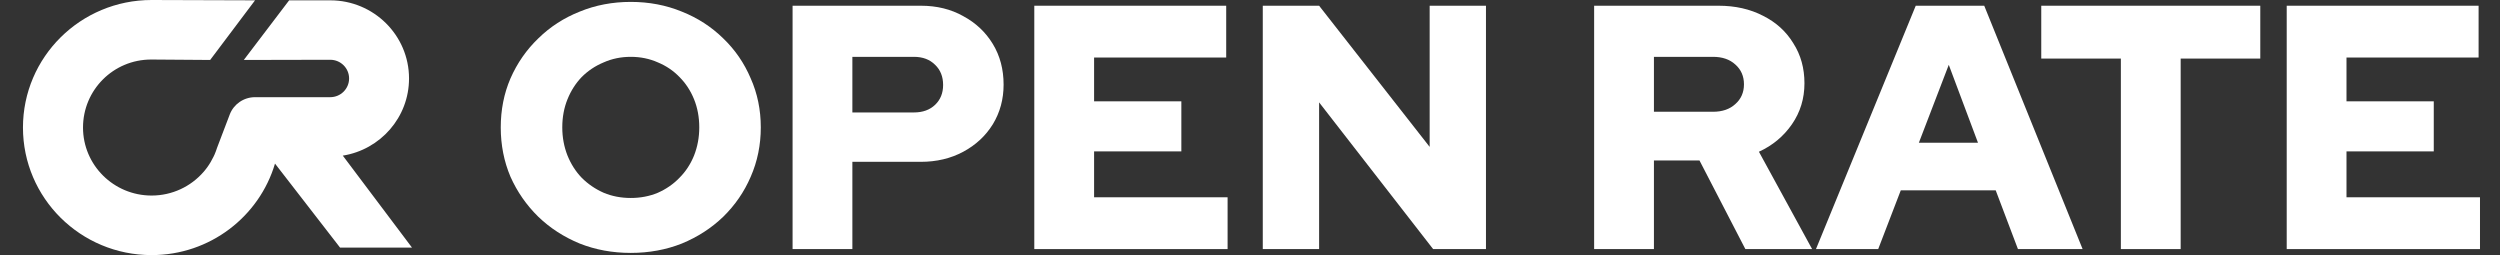 <svg width="196" height="20" viewBox="0 0 196 20" fill="none" xmlns="http://www.w3.org/2000/svg">
<rect x="0" y="0" width="196" height="20" fill="#333333" stroke="none"/>
<path d="M49.452 19.828C48.017 19.828 46.681 19.582 45.446 19.092C44.21 18.583 43.129 17.883 42.202 16.993C41.276 16.084 40.549 15.04 40.022 13.859C39.513 12.659 39.259 11.369 39.259 9.988C39.259 8.607 39.513 7.326 40.022 6.145C40.549 4.946 41.276 3.901 42.202 3.011C43.129 2.102 44.21 1.403 45.446 0.912C46.681 0.404 48.017 0.149 49.452 0.149C50.888 0.149 52.223 0.404 53.459 0.912C54.694 1.403 55.776 2.102 56.702 3.011C57.629 3.901 58.347 4.946 58.855 6.145C59.382 7.326 59.646 8.607 59.646 9.988C59.646 11.369 59.382 12.659 58.855 13.859C58.347 15.04 57.629 16.084 56.702 16.993C55.776 17.883 54.694 18.583 53.459 19.092C52.223 19.582 50.888 19.828 49.452 19.828ZM49.452 15.521C50.215 15.521 50.924 15.385 51.578 15.112C52.232 14.822 52.796 14.431 53.268 13.94C53.759 13.45 54.14 12.868 54.413 12.196C54.685 11.505 54.822 10.77 54.822 9.988C54.822 9.189 54.685 8.453 54.413 7.781C54.14 7.108 53.759 6.527 53.268 6.036C52.796 5.546 52.232 5.164 51.578 4.892C50.924 4.601 50.215 4.456 49.452 4.456C48.689 4.456 47.98 4.601 47.326 4.892C46.672 5.164 46.1 5.546 45.609 6.036C45.137 6.527 44.764 7.108 44.492 7.781C44.219 8.453 44.083 9.189 44.083 9.988C44.083 10.77 44.219 11.505 44.492 12.196C44.764 12.868 45.137 13.45 45.609 13.94C46.1 14.431 46.672 14.822 47.326 15.112C47.98 15.385 48.689 15.521 49.452 15.521Z" fill="white"/>
<path d="M62.138 19.528V0.449H72.195C73.449 0.449 74.558 0.722 75.521 1.267C76.502 1.794 77.274 2.52 77.837 3.447C78.401 4.374 78.682 5.437 78.682 6.636C78.682 7.781 78.401 8.816 77.837 9.743C77.274 10.652 76.502 11.369 75.521 11.896C74.54 12.423 73.431 12.687 72.195 12.687H66.826V19.528H62.138ZM66.826 8.816H71.65C72.341 8.816 72.895 8.616 73.313 8.217C73.731 7.817 73.94 7.299 73.94 6.663C73.94 6.009 73.731 5.482 73.313 5.082C72.895 4.664 72.341 4.456 71.65 4.456H66.826V8.816Z" fill="white"/>
<path d="M81.089 19.528V0.449H96.134V4.51H85.777V7.944H92.618V11.869H85.777V15.467H96.243V19.528H81.089Z" fill="white"/>
<path d="M99.002 19.528V0.449H103.418L112.085 11.515V0.449H116.5V19.528H112.357L103.418 8.026V19.528H99.002Z" fill="white"/>
<path d="M124.98 19.528V0.449H134.737C136.046 0.449 137.208 0.712 138.226 1.239C139.243 1.748 140.034 2.466 140.597 3.393C141.179 4.301 141.469 5.346 141.469 6.527C141.469 7.726 141.142 8.798 140.488 9.743C139.834 10.688 138.971 11.406 137.899 11.896L142.069 19.528H136.836L133.238 12.578H129.668V19.528H124.98ZM129.668 8.762H134.301C135.028 8.762 135.609 8.562 136.046 8.162C136.5 7.762 136.727 7.245 136.727 6.609C136.727 5.973 136.5 5.455 136.046 5.055C135.609 4.655 135.028 4.456 134.301 4.456H129.668V8.762Z" fill="white"/>
<path d="M142.372 19.528L150.194 0.449H155.564L163.277 19.528H158.207L156.463 14.921H149.022L147.251 19.528H142.372ZM150.44 11.188H155.073L152.784 5.082L150.44 11.188Z" fill="white"/>
<path d="M166.276 19.528V4.592H160.035V0.449H177.206V4.592H170.964V19.528H166.276Z" fill="white"/>
<path d="M179.278 19.528V0.449H194.322V4.51H183.965V7.944H190.807V11.869H183.965V15.467H194.431V19.528H179.278Z" fill="white"/>
<path d="M26.66 19.411H32.3L26.875 12.201C29.819 11.733 32.068 9.203 32.068 6.152C32.068 2.769 29.302 0.026 25.89 0.026L22.668 0.026L19.114 4.701L25.89 4.686C26.707 4.686 27.369 5.342 27.369 6.152C27.369 6.962 26.707 7.619 25.89 7.619H19.995C19.114 7.619 18.325 8.159 18.012 8.976L17.019 11.584C16.963 11.762 16.898 11.936 16.825 12.106C16.819 12.119 16.817 12.123 16.814 12.129C16.812 12.133 16.809 12.138 16.804 12.149C16.8 12.158 16.796 12.167 16.792 12.176C16.78 12.204 16.766 12.235 16.754 12.259C16.614 12.552 16.441 12.849 16.252 13.11C16.224 13.147 16.197 13.184 16.169 13.22C16.137 13.262 16.105 13.303 16.072 13.344C16.034 13.391 15.995 13.437 15.956 13.482C14.97 14.614 13.511 15.331 11.884 15.331C8.915 15.331 6.508 12.944 6.508 10C6.508 7.056 8.883 4.667 11.853 4.667L16.477 4.701L19.995 0.026L11.884 0C6.315 0 1.8 4.477 1.8 10C1.8 15.523 6.315 20 11.884 20C16.464 20 20.33 16.973 21.56 12.826L26.66 19.411Z" fill="white"/>
</svg>
